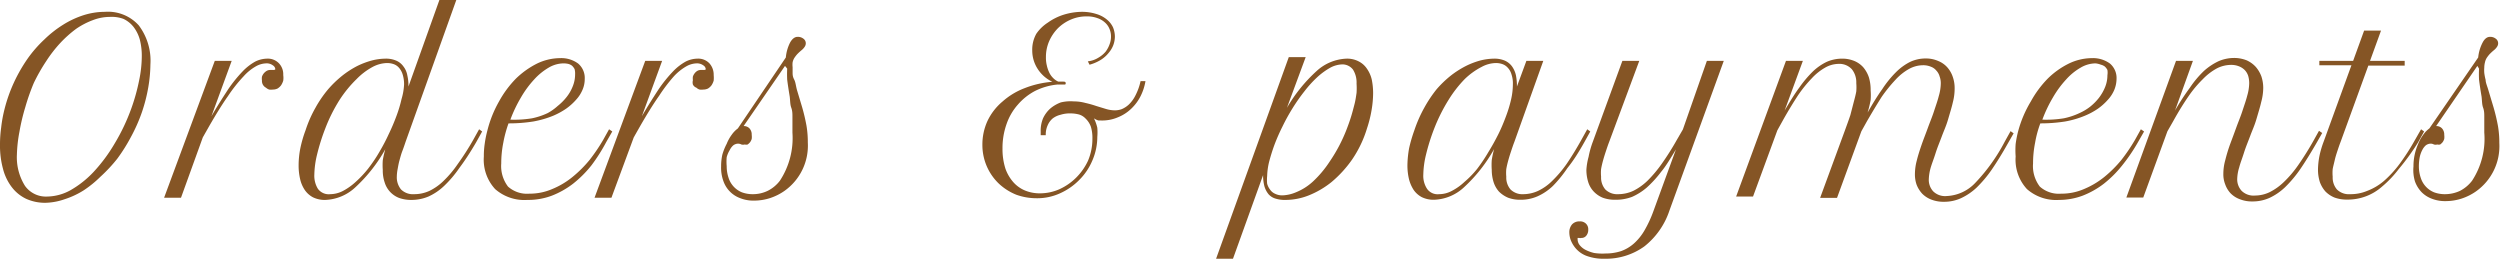 <svg xmlns="http://www.w3.org/2000/svg" viewBox="0 0 147.93 15.31"><defs><style>.cls-1{fill:#855525;}</style></defs><g id="レイヤー_2" data-name="レイヤー 2"><g id="レイヤー_1-2" data-name="レイヤー 1"><path class="cls-1" d="M.27,6.45A9,9,0,0,1,.83,4.87a9.32,9.32,0,0,1,.79-1.38,7.33,7.33,0,0,1,1-1.15,6.56,6.56,0,0,1,1.12-.88A5.36,5.36,0,0,1,4.94.9,4.21,4.21,0,0,1,6.21.7a2.45,2.45,0,0,1,2,.8,3.47,3.47,0,0,1,.69,2.32,8.43,8.43,0,0,1-.13,1.37,9.52,9.52,0,0,1-.37,1.44A9.68,9.68,0,0,1,7.75,8.1a10.13,10.13,0,0,1-.81,1.29,9,9,0,0,1-1,1.07,6.43,6.43,0,0,1-1,.81,4.91,4.91,0,0,1-1.12.52A3.7,3.7,0,0,1,2.69,12a2.71,2.71,0,0,1-1.13-.23,2.33,2.33,0,0,1-.85-.68A3,3,0,0,1,.18,10,5.25,5.25,0,0,1,0,8.54a7.33,7.33,0,0,1,.07-1A7.9,7.9,0,0,1,.27,6.45ZM2.8,11.63a2.94,2.94,0,0,0,1.38-.38,5.85,5.85,0,0,0,1.37-1.09A9.54,9.54,0,0,0,6.78,8.5a11.7,11.7,0,0,0,1-2.11,11.59,11.59,0,0,0,.45-1.62,7.11,7.11,0,0,0,.16-1.44,3.86,3.86,0,0,0-.12-1,2.23,2.23,0,0,0-.37-.74,1.68,1.68,0,0,0-.59-.47A2,2,0,0,0,6.5,1a2.82,2.82,0,0,0-1,.19,4.53,4.53,0,0,0-1,.52,6.86,6.86,0,0,0-.92.82,7.75,7.75,0,0,0-.84,1.08,10.76,10.76,0,0,0-.74,1.3A12.68,12.68,0,0,0,1.5,6.33,12,12,0,0,0,1.15,7.8,8.24,8.24,0,0,0,1,9.15,3.18,3.18,0,0,0,1.48,11,1.52,1.52,0,0,0,2.8,11.63Z"/><path class="cls-1" d="M16.29,4.09a.29.29,0,0,0-.14-.22.61.61,0,0,0-.41-.12,1.3,1.3,0,0,0-.59.17,2.89,2.89,0,0,0-.73.59,8.68,8.68,0,0,0-.92,1.16c-.34.48-.73,1.11-1.16,1.86l-.34.6L10.71,11.7h-1l3-8.1h1l-1.2,3.28c.37-.64.72-1.18,1-1.61a8.12,8.12,0,0,1,.86-1.06,3.13,3.13,0,0,1,.74-.57,1.63,1.63,0,0,1,.69-.17.91.91,0,0,1,.7.27.94.94,0,0,1,.26.7,1.19,1.19,0,0,1,0,.33,1,1,0,0,1-.13.28.76.76,0,0,1-.21.19.64.64,0,0,1-.28.06.76.76,0,0,1-.21,0,.52.52,0,0,1-.19-.11A.45.45,0,0,1,15.55,5a.47.47,0,0,1-.05-.24.83.83,0,0,1,0-.22.64.64,0,0,1,.11-.2.7.7,0,0,1,.16-.14A.42.42,0,0,1,16,4.14h.14l0,0h0S16.29,4.15,16.29,4.09Z"/><path class="cls-1" d="M18.08,7.71a7.14,7.14,0,0,1,.59-1.34,6.82,6.82,0,0,1,.74-1.08,6.36,6.36,0,0,1,.84-.81,5.46,5.46,0,0,1,.88-.57A4.67,4.67,0,0,1,22,3.58a3.41,3.41,0,0,1,.8-.11,1.54,1.54,0,0,1,.65.12,1,1,0,0,1,.42.34,1.18,1.18,0,0,1,.23.52,2.76,2.76,0,0,1,.07.67L26,0h1L24,8.39c-.06.18-.12.36-.19.54s-.12.37-.17.55-.08.35-.11.52a2.58,2.58,0,0,0-.05.46,1.13,1.13,0,0,0,.25.75,1,1,0,0,0,.78.28,2.16,2.16,0,0,0,.89-.19,3.17,3.17,0,0,0,.85-.6,6.31,6.31,0,0,0,.84-1A15.48,15.48,0,0,0,28,8.28l.35-.63.18.13-.35.63q-.51.88-1,1.53a6.63,6.63,0,0,1-.9,1.06,3.33,3.33,0,0,1-.93.63,2.59,2.59,0,0,1-1,.2,2.13,2.13,0,0,1-.74-.12,1.43,1.43,0,0,1-.85-.92,2.15,2.15,0,0,1-.11-.73,4,4,0,0,1,0-.58,6,6,0,0,1,.15-.65,9.07,9.07,0,0,1-1.77,2.25,2.75,2.75,0,0,1-1.78.75,1.59,1.59,0,0,1-.72-.15,1.35,1.35,0,0,1-.49-.43,1.91,1.91,0,0,1-.28-.65,3.49,3.49,0,0,1-.09-.82,5.23,5.23,0,0,1,.1-1A7.17,7.17,0,0,1,18.08,7.71Zm1.46,3.78a1.67,1.67,0,0,0,.75-.19,3.56,3.56,0,0,0,.76-.54,6.3,6.3,0,0,0,.74-.79c.23-.3.46-.63.67-1A10.9,10.9,0,0,0,23,7.94c.18-.37.33-.73.46-1.08a7.56,7.56,0,0,0,.3-1A3.57,3.57,0,0,0,23.91,5a1.93,1.93,0,0,0-.08-.58A1.07,1.07,0,0,0,23.6,4a.75.75,0,0,0-.32-.21,1.19,1.19,0,0,0-.37-.06,1.91,1.91,0,0,0-.86.23,3.91,3.91,0,0,0-.95.72,7.09,7.09,0,0,0-1,1.22,9.51,9.51,0,0,0-.86,1.72,12,12,0,0,0-.48,1.53,5.35,5.35,0,0,0-.16,1.18,1.47,1.47,0,0,0,.21.84A.79.79,0,0,0,19.54,11.49Z"/><path class="cls-1" d="M31.2,11.83a2.62,2.62,0,0,1-1.9-.64,2.56,2.56,0,0,1-.67-1.93,4.84,4.84,0,0,1,.05-.74,6.29,6.29,0,0,1,.16-.8A6.82,6.82,0,0,1,29.53,6a6.17,6.17,0,0,1,1-1.35,5,5,0,0,1,1.25-.89,3.18,3.18,0,0,1,1.35-.32,1.69,1.69,0,0,1,1.08.32,1.12,1.12,0,0,1,.39.91,1.59,1.59,0,0,1-.13.64,2,2,0,0,1-.38.59,3.41,3.41,0,0,1-.59.53,4.35,4.35,0,0,1-.77.42,5.81,5.81,0,0,1-1.18.34,9.14,9.14,0,0,1-1.46.11,7.2,7.2,0,0,0-.31,1.15,6.23,6.23,0,0,0-.12,1.22,2,2,0,0,0,.4,1.37,1.68,1.68,0,0,0,1.26.42,3.36,3.36,0,0,0,1.37-.28,4.73,4.73,0,0,0,1.2-.72,7.1,7.1,0,0,0,1-1,10.67,10.67,0,0,0,.8-1.18l.35-.63.19.13-.36.63A10.29,10.29,0,0,1,35,9.78a6.61,6.61,0,0,1-1.09,1.09,5.08,5.08,0,0,1-1.26.71A4,4,0,0,1,31.2,11.83Zm2.15-8.08a1.76,1.76,0,0,0-.88.25,3.63,3.63,0,0,0-.86.7,5.94,5.94,0,0,0-.78,1.06,8.06,8.06,0,0,0-.63,1.32A6.48,6.48,0,0,0,31.48,7a4.05,4.05,0,0,0,.93-.31A3.08,3.08,0,0,0,33,6.27a3.2,3.2,0,0,0,.52-.52,2.42,2.42,0,0,0,.37-.64,1.87,1.87,0,0,0,.14-.71A1,1,0,0,0,34,4.09a.75.75,0,0,0-.15-.2.61.61,0,0,0-.23-.11A1.27,1.27,0,0,0,33.35,3.75Z"/><path class="cls-1" d="M41.76,4.09a.29.29,0,0,0-.14-.22.63.63,0,0,0-.41-.12,1.3,1.3,0,0,0-.59.17,3.1,3.1,0,0,0-.74.59A9.63,9.63,0,0,0,39,5.67c-.34.48-.73,1.11-1.16,1.86l-.34.6L36.18,11.7h-1l3-8.1h1l-1.2,3.28c.37-.64.72-1.18,1-1.61a8.12,8.12,0,0,1,.86-1.06,3.13,3.13,0,0,1,.74-.57,1.59,1.59,0,0,1,.69-.17.91.91,0,0,1,.7.27,1,1,0,0,1,.26.7,1.75,1.75,0,0,1,0,.33,1,1,0,0,1-.13.28.76.76,0,0,1-.21.19.67.67,0,0,1-.28.06.76.76,0,0,1-.21,0,.45.45,0,0,1-.19-.11A.37.37,0,0,1,41,5,.48.48,0,0,1,41,4.75a.85.85,0,0,1,0-.22.64.64,0,0,1,.11-.2.54.54,0,0,1,.16-.14.41.41,0,0,1,.21-.05h.15a.05.05,0,0,0,0,0h0S41.76,4.15,41.76,4.09Z"/><path class="cls-1" d="M42.67,9.85a3.23,3.23,0,0,1,.07-.69A3.3,3.3,0,0,1,43,8.51a2.35,2.35,0,0,1,.3-.54,1.59,1.59,0,0,1,.36-.37L46.5,3.4a2.42,2.42,0,0,1,.25-.88c.13-.23.28-.34.45-.34a.53.53,0,0,1,.34.11.33.33,0,0,1,.14.27.36.36,0,0,1-.06.2.85.85,0,0,1-.19.21,3.2,3.2,0,0,0-.26.24,1.88,1.88,0,0,0-.18.24.85.85,0,0,0-.09.24,1.27,1.27,0,0,0,0,.28c0,.1,0,.21,0,.32s0,.24.09.41.1.38.17.63l.3,1a10.79,10.79,0,0,1,.26,1.1,5.81,5.81,0,0,1,.08,1,3.28,3.28,0,0,1-1.36,2.85,3.24,3.24,0,0,1-.87.44,3.08,3.08,0,0,1-.94.15,2.11,2.11,0,0,1-.82-.14,1.65,1.65,0,0,1-1-1A2.31,2.31,0,0,1,42.67,9.85ZM46.45,3.9,44,7.46a.45.45,0,0,1,.35.14.53.53,0,0,1,.13.38.88.88,0,0,1,0,.24.63.63,0,0,1-.1.2.86.86,0,0,1-.14.13.37.37,0,0,1-.17,0,.39.39,0,0,1-.2,0,.43.43,0,0,0-.21-.05.5.5,0,0,0-.27.1.89.89,0,0,0-.21.28A1.59,1.59,0,0,0,43,9.3a2.89,2.89,0,0,0,0,.53,2.12,2.12,0,0,0,.11.69,1.37,1.37,0,0,0,.79.86,1.84,1.84,0,0,0,.65.11,2,2,0,0,0,.88-.2,2.07,2.07,0,0,0,.72-.6,4.59,4.59,0,0,0,.74-2.84c0-.16,0-.31,0-.46l0-.48c0-.17,0-.35-.07-.54s-.06-.41-.09-.65q-.1-.6-.15-1a6.45,6.45,0,0,1,0-.66Z"/><path class="cls-1" d="M63.54,6a2.59,2.59,0,0,1,.68.09,6,6,0,0,1,.64.18l.59.18a1.92,1.92,0,0,0,.51.08,1.22,1.22,0,0,0,.41-.07,1.42,1.42,0,0,0,.42-.27,1.92,1.92,0,0,0,.39-.53,3.4,3.4,0,0,0,.31-.86h.29a3.1,3.1,0,0,1-.29.89,2.69,2.69,0,0,1-.55.74,2.44,2.44,0,0,1-.79.51,2.37,2.37,0,0,1-1,.19H65A.9.9,0,0,1,64.73,7a2.54,2.54,0,0,1,.2.56,3.1,3.1,0,0,1,0,.54,3.5,3.5,0,0,1-.29,1.39,3.58,3.58,0,0,1-.77,1.15,3.71,3.71,0,0,1-1.15.8,3.24,3.24,0,0,1-1.39.29,3.53,3.53,0,0,1-1.2-.21,3.35,3.35,0,0,1-1-.63,3.16,3.16,0,0,1-1-2.31,3.35,3.35,0,0,1,.3-1.42A3.41,3.41,0,0,1,59.33,6a4.23,4.23,0,0,1,1.29-.78,5.69,5.69,0,0,1,1.65-.38,2.1,2.1,0,0,1-.88-.78A2,2,0,0,1,61.08,3a1.92,1.92,0,0,1,.24-1A2.39,2.39,0,0,1,62,1.34a3.31,3.31,0,0,1,.94-.47A3.8,3.8,0,0,1,64,.7a2.82,2.82,0,0,1,.88.13,1.74,1.74,0,0,1,.62.33,1.31,1.31,0,0,1,.36.46,1.49,1.49,0,0,1,.11.54,1.51,1.51,0,0,1-.09.5,1.54,1.54,0,0,1-.28.47,1.85,1.85,0,0,1-.46.41,2.56,2.56,0,0,1-.67.29l-.1-.2A1.49,1.49,0,0,0,65,3.41a1.63,1.63,0,0,0,.42-.35,1.63,1.63,0,0,0,.24-.45,1.24,1.24,0,0,0,.08-.46,1.12,1.12,0,0,0-.09-.44,1,1,0,0,0-.27-.38,1.24,1.24,0,0,0-.45-.26,1.74,1.74,0,0,0-.63-.1,2.32,2.32,0,0,0-.94.19,2.48,2.48,0,0,0-.76.51,2.55,2.55,0,0,0-.52.77,2.32,2.32,0,0,0-.19.94,1.86,1.86,0,0,0,.05.48,1.88,1.88,0,0,0,.14.42,1.14,1.14,0,0,0,.23.33,1,1,0,0,0,.31.22l.1,0h.15c.13,0,.19,0,.19.1S63,5,62.82,5H62.7a.35.35,0,0,1-.11,0,3.77,3.77,0,0,0-1.36.39,3.48,3.48,0,0,0-1,.8,3.38,3.38,0,0,0-.67,1.15,4.24,4.24,0,0,0-.24,1.45,3.81,3.81,0,0,0,.17,1.18,2.43,2.43,0,0,0,.48.82,1.89,1.89,0,0,0,.7.49,2.28,2.28,0,0,0,.87.16,2.85,2.85,0,0,0,1.14-.24,3.39,3.39,0,0,0,1-.69,3.46,3.46,0,0,0,.7-1,3.33,3.33,0,0,0,.26-1.31,2.29,2.29,0,0,0-.09-.7A1.27,1.27,0,0,0,64.22,7a.86.86,0,0,0-.39-.23,2,2,0,0,0-.49-.06,1.81,1.81,0,0,0-.58.08A1.26,1.26,0,0,0,62.3,7a1.1,1.1,0,0,0-.31.42,1.31,1.31,0,0,0-.11.58l-.3,0s0-.08,0-.11V7.79A1.92,1.92,0,0,1,61.72,7a1.79,1.79,0,0,1,.43-.58,2.1,2.1,0,0,1,.62-.36A2.44,2.44,0,0,1,63.54,6Z"/><path class="cls-1" d="M76.26,3.38h1l-1.11,3A9.17,9.17,0,0,1,77.91,4.2a2.78,2.78,0,0,1,1.76-.73,1.47,1.47,0,0,1,.72.16,1.28,1.28,0,0,1,.49.43,1.84,1.84,0,0,1,.29.65,4,4,0,0,1,.08.8,6.17,6.17,0,0,1-.09,1,7.11,7.11,0,0,1-.27,1.08A6.71,6.71,0,0,1,80,9.45a6.84,6.84,0,0,1-1.22,1.33,5.27,5.27,0,0,1-1.36.79,3.75,3.75,0,0,1-1.35.26,1.82,1.82,0,0,1-.6-.08.88.88,0,0,1-.41-.26,1.33,1.33,0,0,1-.24-.46,2.56,2.56,0,0,1-.08-.67l-1.8,5h-1Zm3.18.43a1.58,1.58,0,0,0-.75.21,4.11,4.11,0,0,0-.77.57,6.67,6.67,0,0,0-.74.82,10.62,10.62,0,0,0-.7,1,11.56,11.56,0,0,0-.6,1.09A11,11,0,0,0,75.4,8.6c-.13.36-.23.69-.31,1a4,4,0,0,0-.11.82,2.14,2.14,0,0,0,0,.45,1,1,0,0,0,.18.36.7.7,0,0,0,.3.24.94.94,0,0,0,.43.09,2.25,2.25,0,0,0,.79-.18,3.32,3.32,0,0,0,1-.63,6.34,6.34,0,0,0,1-1.19,9.32,9.32,0,0,0,1-1.9c.1-.26.19-.51.27-.77s.14-.5.2-.73.09-.46.12-.66a4,4,0,0,0,0-.55,1.44,1.44,0,0,0-.21-.83A.79.79,0,0,0,79.44,3.81Z"/><path class="cls-1" d="M83.69,7.71a7.85,7.85,0,0,1,.59-1.34A7.56,7.56,0,0,1,85,5.29a6.36,6.36,0,0,1,.84-.81,5.53,5.53,0,0,1,.89-.57,4.59,4.59,0,0,1,.86-.33,3.49,3.49,0,0,1,.81-.11,1.57,1.57,0,0,1,.65.12,1.07,1.07,0,0,1,.42.34,1.46,1.46,0,0,1,.23.52,3.4,3.4,0,0,1,.06.67l.56-1.52h1L89.61,8.39c-.07.18-.13.36-.19.54s-.12.37-.17.55-.09.35-.12.52a2.53,2.53,0,0,0,0,.46,1.08,1.08,0,0,0,.25.75,1,1,0,0,0,.77.28A2.13,2.13,0,0,0,91,11.3a3,3,0,0,0,.85-.6,6.9,6.9,0,0,0,.85-1c.28-.41.57-.88.87-1.42l.35-.63.18.13-.35.63c-.33.59-.65,1.1-1,1.53A7.33,7.33,0,0,1,91.89,11a3.17,3.17,0,0,1-.92.62,2.46,2.46,0,0,1-1,.2,2,2,0,0,1-.73-.12,1.7,1.7,0,0,1-.54-.36,1.55,1.55,0,0,1-.32-.56,2.43,2.43,0,0,1-.11-.73,4.13,4.13,0,0,1,0-.58,5.87,5.87,0,0,1,.14-.65,9.07,9.07,0,0,1-1.77,2.25,2.73,2.73,0,0,1-1.78.75,1.59,1.59,0,0,1-.72-.15,1.35,1.35,0,0,1-.49-.43,2.13,2.13,0,0,1-.28-.65,3.49,3.49,0,0,1-.09-.82,6.16,6.16,0,0,1,.1-1A8.68,8.68,0,0,1,83.69,7.71Zm1.46,3.78a1.61,1.61,0,0,0,.75-.19,3.33,3.33,0,0,0,.76-.54A5.64,5.64,0,0,0,87.4,10a9.78,9.78,0,0,0,.67-1c.21-.34.41-.7.59-1.06s.33-.73.46-1.08a7.56,7.56,0,0,0,.3-1,4.08,4.08,0,0,0,.1-.87,1.66,1.66,0,0,0-.08-.58A.94.94,0,0,0,89.21,4a.75.75,0,0,0-.32-.21,1.15,1.15,0,0,0-.37-.06,1.84,1.84,0,0,0-.85.23,4.14,4.14,0,0,0-1,.72,7.09,7.09,0,0,0-.95,1.22,10.21,10.21,0,0,0-.86,1.72,12,12,0,0,0-.48,1.53,5.35,5.35,0,0,0-.16,1.18,1.4,1.4,0,0,0,.22.84A.76.76,0,0,0,85.15,11.49Z"/><path class="cls-1" d="M96,3.6h1L95.22,8.39c-.07.18-.13.36-.19.54s-.12.37-.17.55-.09.35-.12.52a2.53,2.53,0,0,0,0,.46,1.08,1.08,0,0,0,.25.75,1,1,0,0,0,.77.28,2.14,2.14,0,0,0,.89-.2,3.37,3.37,0,0,0,.84-.6,7.47,7.47,0,0,0,.84-1,16,16,0,0,0,.89-1.41l.36-.62L101,3.6h1l-3.22,8.87a4.51,4.51,0,0,1-1.48,2.11,3.89,3.89,0,0,1-2.35.73,2.91,2.91,0,0,1-1.1-.18,1.58,1.58,0,0,1-.71-.56,1.71,1.71,0,0,1-.21-.4,1.41,1.41,0,0,1-.07-.41.71.71,0,0,1,.16-.48.58.58,0,0,1,.45-.18.49.49,0,0,1,.37.13.46.46,0,0,1,.14.36.54.54,0,0,1-.12.36.36.36,0,0,1-.29.13.22.22,0,0,1-.12,0l-.1,0s0,0,0,0,0,0,0,.07a.57.57,0,0,0,.12.35,1.06,1.06,0,0,0,.34.28,2.26,2.26,0,0,0,.52.19A3.27,3.27,0,0,0,95,15a3,3,0,0,0,.92-.14,2.35,2.35,0,0,0,.76-.45,3.16,3.16,0,0,0,.63-.78,7,7,0,0,0,.52-1.12l1.34-3.67c-.31.51-.6,1-.88,1.33a6.53,6.53,0,0,1-.85.93,3.49,3.49,0,0,1-.87.55,2.71,2.71,0,0,1-1,.17,2.07,2.07,0,0,1-.73-.12,1.55,1.55,0,0,1-.53-.36,1.44,1.44,0,0,1-.33-.56,2.43,2.43,0,0,1-.11-.73A3.74,3.74,0,0,1,94,9.28a5.45,5.45,0,0,1,.25-.89Z"/><path class="cls-1" d="M105.68,3.6h1l-1.08,2.94c.31-.52.6-1,.87-1.36a6.74,6.74,0,0,1,.8-.95,3.2,3.2,0,0,1,.82-.57,2.27,2.27,0,0,1,.9-.19,1.88,1.88,0,0,1,.74.14,1.47,1.47,0,0,1,.53.38,1.82,1.82,0,0,1,.33.6,2.59,2.59,0,0,1,.1.76,3.91,3.91,0,0,1,0,.57,7,7,0,0,1-.18.74c.3-.53.59-1,.87-1.39a6.14,6.14,0,0,1,.81-1,3.25,3.25,0,0,1,.84-.61,2.16,2.16,0,0,1,.91-.2,1.79,1.79,0,0,1,.75.15,1.43,1.43,0,0,1,.54.38,1.64,1.64,0,0,1,.32.56,2,2,0,0,1,.11.68,3.23,3.23,0,0,1-.11.84c-.07.31-.17.62-.28,1s-.24.65-.37,1-.26.65-.37,1-.21.59-.29.86a2.86,2.86,0,0,0-.11.7,1,1,0,0,0,.26.69,1,1,0,0,0,.8.28,2.47,2.47,0,0,0,1.71-.8,10.61,10.61,0,0,0,1.72-2.41l.35-.63.18.13-.36.63c-.32.57-.63,1.07-.93,1.51a7.22,7.22,0,0,1-.9,1.07,3.48,3.48,0,0,1-.93.63,2.39,2.39,0,0,1-1,.21,2,2,0,0,1-.75-.13,1.53,1.53,0,0,1-.54-.35,1.69,1.69,0,0,1-.33-.53,1.81,1.81,0,0,1-.1-.63,3.11,3.11,0,0,1,.11-.8c.07-.29.17-.6.28-.92s.24-.64.37-1,.26-.66.37-1,.21-.61.28-.89a2.77,2.77,0,0,0,.12-.75,1.16,1.16,0,0,0-.07-.42.81.81,0,0,0-.19-.34.75.75,0,0,0-.32-.23,1.17,1.17,0,0,0-.48-.09,1.74,1.74,0,0,0-.82.22,3.21,3.21,0,0,0-.8.64,9,9,0,0,0-.81,1q-.4.63-.87,1.44l-.34.61-1.44,3.94h-1l1.47-4c.12-.33.23-.63.32-.9L109.7,6c.06-.22.11-.42.14-.59a3,3,0,0,0,0-.49,1.24,1.24,0,0,0-.26-.82,1,1,0,0,0-.8-.32A1.63,1.63,0,0,0,108,4a3.3,3.3,0,0,0-.79.63,7.56,7.56,0,0,0-.81,1c-.27.41-.57.9-.88,1.45l-.35.63-1.44,3.92h-1Z"/><path class="cls-1" d="M121.84,11.83a2.62,2.62,0,0,1-1.9-.64,2.56,2.56,0,0,1-.67-1.93,4.84,4.84,0,0,1,0-.74,6.29,6.29,0,0,1,.16-.8A6.82,6.82,0,0,1,120.17,6a6.17,6.17,0,0,1,1-1.35,4.78,4.78,0,0,1,1.25-.89,3.18,3.18,0,0,1,1.35-.32,1.71,1.71,0,0,1,1.08.32,1.12,1.12,0,0,1,.39.91,1.78,1.78,0,0,1-.13.64,2,2,0,0,1-.38.59,3.41,3.41,0,0,1-.59.53,4.12,4.12,0,0,1-.78.42,5.54,5.54,0,0,1-1.17.34,9.14,9.14,0,0,1-1.46.11,6.29,6.29,0,0,0-.31,1.15,6.23,6.23,0,0,0-.12,1.22,2,2,0,0,0,.4,1.37,1.68,1.68,0,0,0,1.26.42,3.36,3.36,0,0,0,1.37-.28,4.9,4.9,0,0,0,1.2-.72,7.1,7.1,0,0,0,1-1,10.67,10.67,0,0,0,.8-1.18l.35-.63.19.13-.36.63a10.29,10.29,0,0,1-.93,1.37,6.61,6.61,0,0,1-1.09,1.09,5.08,5.08,0,0,1-1.26.71A4,4,0,0,1,121.84,11.83ZM124,3.75a1.76,1.76,0,0,0-.88.25,3.44,3.44,0,0,0-.86.7,5.94,5.94,0,0,0-.78,1.06,8.06,8.06,0,0,0-.63,1.32A6.48,6.48,0,0,0,122.12,7a4.05,4.05,0,0,0,.93-.31,3.08,3.08,0,0,0,.62-.37,3.2,3.2,0,0,0,.52-.52,2.73,2.73,0,0,0,.37-.64,1.87,1.87,0,0,0,.14-.71,1,1,0,0,0,0-.31.75.75,0,0,0-.15-.2.61.61,0,0,0-.23-.11A1.27,1.27,0,0,0,124,3.75Z"/><path class="cls-1" d="M128.76,3.6h1L128.7,6.54a14.46,14.46,0,0,1,.88-1.35,5.88,5.88,0,0,1,.84-1,3.56,3.56,0,0,1,.86-.57,2.32,2.32,0,0,1,.91-.19,2,2,0,0,1,.75.14,1.63,1.63,0,0,1,.54.39,1.84,1.84,0,0,1,.33.56,2.15,2.15,0,0,1,.11.68,3.27,3.27,0,0,1-.12.84c-.07.31-.17.62-.28,1s-.24.65-.37,1-.26.65-.37,1-.21.59-.28.86a2.5,2.5,0,0,0-.12.7,1,1,0,0,0,.26.69,1,1,0,0,0,.8.28,2,2,0,0,0,.86-.2,3.37,3.37,0,0,0,.84-.6,6.44,6.44,0,0,0,.85-1c.28-.4.58-.87.88-1.4l.35-.63.19.13-.36.63c-.33.57-.64,1.07-.94,1.51a7.22,7.22,0,0,1-.9,1.07,3.44,3.44,0,0,1-.92.63,2.42,2.42,0,0,1-1,.21,1.93,1.93,0,0,1-.75-.13,1.48,1.48,0,0,1-.55-.35,1.51,1.51,0,0,1-.32-.53,1.61,1.61,0,0,1-.11-.63,3,3,0,0,1,.11-.79,9.66,9.66,0,0,1,.28-.93c.12-.32.24-.64.37-1s.26-.66.37-1,.21-.61.28-.89a2.77,2.77,0,0,0,.12-.75,1.54,1.54,0,0,0-.06-.43.9.9,0,0,0-.2-.34,1,1,0,0,0-.33-.22,1.22,1.22,0,0,0-.49-.09,1.86,1.86,0,0,0-.84.21,3.4,3.4,0,0,0-.82.63,6.76,6.76,0,0,0-.84,1c-.29.42-.59.9-.9,1.46l-.36.63-1.43,3.92h-1Z"/><path class="cls-1" d="M137.24,3.6h2l.65-1.79h1l-.65,1.79h2.05v.28h-2.15l-1.64,4.51c-.07.18-.13.36-.19.54s-.12.37-.16.55-.09.36-.12.52a2.6,2.6,0,0,0,0,.46,1.08,1.08,0,0,0,.25.75,1,1,0,0,0,.78.28,2.55,2.55,0,0,0,1-.19,3.37,3.37,0,0,0,1-.59,6.49,6.49,0,0,0,.92-1,13.22,13.22,0,0,0,.92-1.43l.36-.63.18.13-.35.63A13.27,13.27,0,0,1,141.94,10a6.36,6.36,0,0,1-1,1.05,3.05,3.05,0,0,1-2.06.76,2.09,2.09,0,0,1-.74-.12,1.6,1.6,0,0,1-.54-.36,1.73,1.73,0,0,1-.33-.56,2.43,2.43,0,0,1-.11-.73,4.49,4.49,0,0,1,.08-.78,5.52,5.52,0,0,1,.26-.89l1.64-4.51h-1.9Z"/><path class="cls-1" d="M142.81,9.85a3.23,3.23,0,0,1,.07-.69,3.3,3.3,0,0,1,.21-.65,2.35,2.35,0,0,1,.3-.54,1.59,1.59,0,0,1,.36-.37l2.89-4.2a2.41,2.41,0,0,1,.26-.88c.12-.23.27-.34.44-.34a.53.53,0,0,1,.34.11.33.33,0,0,1,.14.27.36.36,0,0,1-.06.2.85.85,0,0,1-.19.21,3.2,3.2,0,0,0-.26.24,1.88,1.88,0,0,0-.18.24.85.85,0,0,0-.09.24A1.27,1.27,0,0,0,147,4a1.82,1.82,0,0,0,0,.32,3.2,3.2,0,0,0,.08.41c0,.17.1.38.17.63l.3,1a10.79,10.79,0,0,1,.26,1.1,5.81,5.81,0,0,1,.08,1,3.28,3.28,0,0,1-1.36,2.85,3.24,3.24,0,0,1-.87.44,3.08,3.08,0,0,1-.94.15,2.14,2.14,0,0,1-.82-.14,1.68,1.68,0,0,1-.61-.39,1.82,1.82,0,0,1-.39-.63A2.31,2.31,0,0,1,142.81,9.85Zm3.78-5.95-2.44,3.56a.45.45,0,0,1,.35.14.53.53,0,0,1,.13.38.88.88,0,0,1,0,.24.63.63,0,0,1-.1.2.86.86,0,0,1-.14.13.37.37,0,0,1-.17,0,.39.39,0,0,1-.2,0,.39.39,0,0,0-.2-.05.5.5,0,0,0-.28.1.89.89,0,0,0-.21.28,1.59,1.59,0,0,0-.15.42,2.89,2.89,0,0,0-.05.53,2.12,2.12,0,0,0,.11.69,1.37,1.37,0,0,0,.79.86,1.84,1.84,0,0,0,.65.11,2.1,2.1,0,0,0,.89-.2,2.13,2.13,0,0,0,.71-.6A4.52,4.52,0,0,0,147,7.85c0-.16,0-.31,0-.46l0-.48c0-.17,0-.35-.07-.54s-.06-.41-.09-.65q-.1-.6-.15-1a6.45,6.45,0,0,1,0-.66Z"/></g></g></svg>
